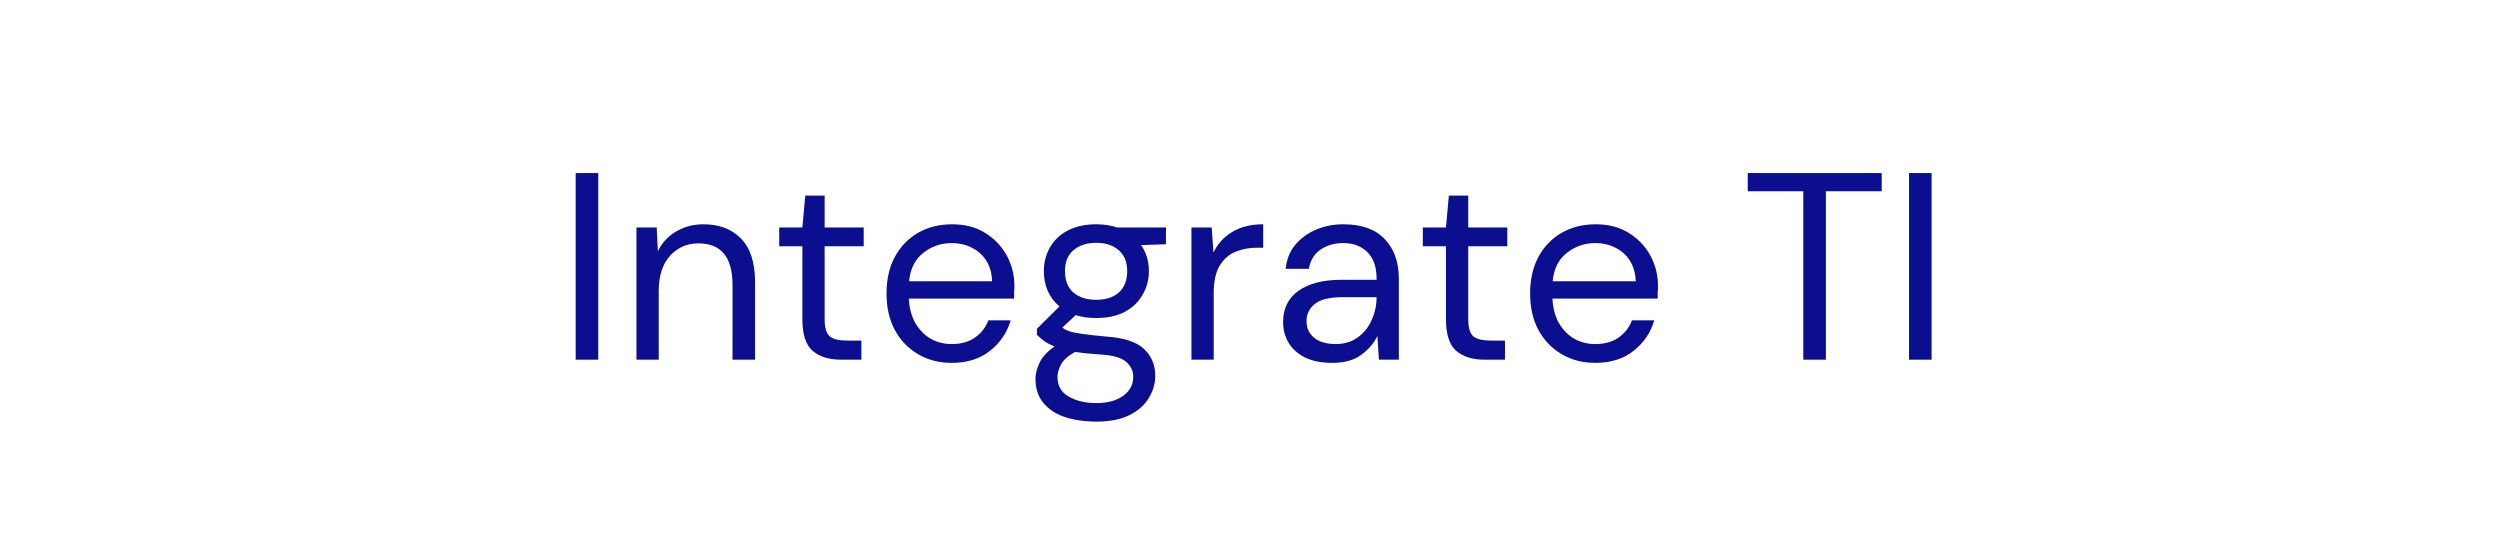 <svg xmlns="http://www.w3.org/2000/svg" xmlns:xlink="http://www.w3.org/1999/xlink" width="180" zoomAndPan="magnify" viewBox="0 0 135 30" height="40" preserveAspectRatio="xMidYMid meet" version="1.0"><defs><g/></defs><g fill="#0b0f8f" fill-opacity="1"><g transform="translate(30.025, 19.423)"><g><path d="M 1.062 0 L 1.062 -10.078 L 2.281 -10.078 L 2.281 0 Z M 1.062 0 "/></g></g></g><g fill="#0b0f8f" fill-opacity="1"><g transform="translate(33.368, 19.423)"><g><path d="M 1 0 L 1 -7.141 L 2.094 -7.141 L 2.156 -5.859 C 2.383 -6.316 2.711 -6.672 3.141 -6.922 C 3.578 -7.18 4.07 -7.312 4.625 -7.312 C 5.469 -7.312 6.141 -7.055 6.641 -6.547 C 7.148 -6.035 7.406 -5.242 7.406 -4.172 L 7.406 0 L 6.188 0 L 6.188 -4.047 C 6.188 -5.535 5.57 -6.281 4.344 -6.281 C 3.727 -6.281 3.219 -6.055 2.812 -5.609 C 2.406 -5.16 2.203 -4.523 2.203 -3.703 L 2.203 0 Z M 1 0 "/></g></g></g><g fill="#0b0f8f" fill-opacity="1"><g transform="translate(41.609, 19.423)"><g><path d="M 3.812 0 C 3.164 0 2.656 -0.156 2.281 -0.469 C 1.906 -0.789 1.719 -1.363 1.719 -2.188 L 1.719 -6.125 L 0.469 -6.125 L 0.469 -7.141 L 1.719 -7.141 L 1.875 -8.859 L 2.922 -8.859 L 2.922 -7.141 L 5.031 -7.141 L 5.031 -6.125 L 2.922 -6.125 L 2.922 -2.188 C 2.922 -1.738 3.008 -1.43 3.188 -1.266 C 3.375 -1.109 3.695 -1.031 4.156 -1.031 L 4.906 -1.031 L 4.906 0 Z M 3.812 0 "/></g></g></g><g fill="#0b0f8f" fill-opacity="1"><g transform="translate(47.185, 19.423)"><g><path d="M 4.203 0.172 C 3.523 0.172 2.922 0.016 2.391 -0.297 C 1.859 -0.609 1.441 -1.039 1.141 -1.594 C 0.836 -2.156 0.688 -2.816 0.688 -3.578 C 0.688 -4.328 0.832 -4.977 1.125 -5.531 C 1.426 -6.094 1.844 -6.531 2.375 -6.844 C 2.914 -7.156 3.535 -7.312 4.234 -7.312 C 4.922 -7.312 5.516 -7.156 6.016 -6.844 C 6.523 -6.531 6.914 -6.117 7.188 -5.609 C 7.457 -5.109 7.594 -4.562 7.594 -3.969 C 7.594 -3.863 7.586 -3.758 7.578 -3.656 C 7.578 -3.551 7.578 -3.43 7.578 -3.297 L 1.891 -3.297 C 1.922 -2.754 2.047 -2.301 2.266 -1.938 C 2.492 -1.57 2.773 -1.297 3.109 -1.109 C 3.453 -0.93 3.816 -0.844 4.203 -0.844 C 4.703 -0.844 5.117 -0.957 5.453 -1.188 C 5.797 -1.426 6.039 -1.738 6.188 -2.125 L 7.391 -2.125 C 7.203 -1.469 6.832 -0.922 6.281 -0.484 C 5.738 -0.047 5.047 0.172 4.203 0.172 Z M 4.203 -6.297 C 3.629 -6.297 3.117 -6.117 2.672 -5.766 C 2.223 -5.422 1.969 -4.91 1.906 -4.234 L 6.391 -4.234 C 6.367 -4.879 6.148 -5.383 5.734 -5.75 C 5.316 -6.113 4.805 -6.297 4.203 -6.297 Z M 4.203 -6.297 "/></g></g></g><g fill="#0b0f8f" fill-opacity="1"><g transform="translate(55.384, 19.423)"><g><path d="M 3.812 -2.25 C 3.414 -2.25 3.047 -2.301 2.703 -2.406 L 1.984 -1.734 C 2.086 -1.648 2.219 -1.582 2.375 -1.531 C 2.539 -1.477 2.77 -1.43 3.062 -1.391 C 3.363 -1.348 3.785 -1.301 4.328 -1.25 C 5.285 -1.188 5.969 -0.969 6.375 -0.594 C 6.789 -0.219 7 0.27 7 0.875 C 7 1.289 6.883 1.688 6.656 2.062 C 6.438 2.438 6.094 2.742 5.625 2.984 C 5.156 3.223 4.555 3.344 3.828 3.344 C 3.18 3.344 2.609 3.258 2.109 3.094 C 1.617 2.926 1.234 2.672 0.953 2.328 C 0.672 1.984 0.531 1.551 0.531 1.031 C 0.531 0.77 0.602 0.484 0.75 0.172 C 0.895 -0.141 1.164 -0.438 1.562 -0.719 C 1.344 -0.801 1.16 -0.895 1.016 -1 C 0.867 -1.102 0.734 -1.219 0.609 -1.344 L 0.609 -1.672 L 1.828 -2.875 C 1.266 -3.352 0.984 -3.988 0.984 -4.781 C 0.984 -5.25 1.094 -5.676 1.312 -6.062 C 1.531 -6.445 1.848 -6.75 2.266 -6.969 C 2.691 -7.195 3.207 -7.312 3.812 -7.312 C 4.227 -7.312 4.602 -7.254 4.938 -7.141 L 7.578 -7.141 L 7.578 -6.234 L 6.234 -6.188 C 6.516 -5.781 6.656 -5.312 6.656 -4.781 C 6.656 -4.312 6.539 -3.883 6.312 -3.5 C 6.094 -3.113 5.77 -2.805 5.344 -2.578 C 4.926 -2.359 4.414 -2.25 3.812 -2.25 Z M 3.812 -3.234 C 4.32 -3.234 4.727 -3.363 5.031 -3.625 C 5.332 -3.895 5.484 -4.281 5.484 -4.781 C 5.484 -5.27 5.332 -5.645 5.031 -5.906 C 4.727 -6.176 4.32 -6.312 3.812 -6.312 C 3.301 -6.312 2.891 -6.176 2.578 -5.906 C 2.273 -5.645 2.125 -5.27 2.125 -4.781 C 2.125 -4.281 2.273 -3.895 2.578 -3.625 C 2.891 -3.363 3.301 -3.234 3.812 -3.234 Z M 1.719 0.922 C 1.719 1.398 1.914 1.754 2.312 1.984 C 2.719 2.223 3.223 2.344 3.828 2.344 C 4.422 2.344 4.898 2.211 5.266 1.953 C 5.629 1.691 5.812 1.348 5.812 0.922 C 5.812 0.617 5.688 0.352 5.438 0.125 C 5.188 -0.102 4.723 -0.238 4.047 -0.281 C 3.516 -0.312 3.055 -0.359 2.672 -0.422 C 2.285 -0.203 2.031 0.023 1.906 0.266 C 1.781 0.516 1.719 0.734 1.719 0.922 Z M 1.719 0.922 "/></g></g></g><g fill="#0b0f8f" fill-opacity="1"><g transform="translate(63.338, 19.423)"><g><path d="M 1 0 L 1 -7.141 L 2.094 -7.141 L 2.188 -5.781 C 2.406 -6.25 2.738 -6.617 3.188 -6.891 C 3.645 -7.172 4.207 -7.312 4.875 -7.312 L 4.875 -6.047 L 4.531 -6.047 C 4.113 -6.047 3.727 -5.973 3.375 -5.828 C 3.02 -5.68 2.734 -5.426 2.516 -5.062 C 2.305 -4.707 2.203 -4.219 2.203 -3.594 L 2.203 0 Z M 1 0 "/></g></g></g><g fill="#0b0f8f" fill-opacity="1"><g transform="translate(68.568, 19.423)"><g><path d="M 3.375 0.172 C 2.781 0.172 2.285 0.07 1.891 -0.125 C 1.492 -0.332 1.195 -0.602 1 -0.938 C 0.812 -1.27 0.719 -1.633 0.719 -2.031 C 0.719 -2.758 0.992 -3.32 1.547 -3.719 C 2.109 -4.113 2.867 -4.312 3.828 -4.312 L 5.766 -4.312 L 5.766 -4.391 C 5.766 -5.016 5.598 -5.488 5.266 -5.812 C 4.941 -6.133 4.508 -6.297 3.969 -6.297 C 3.488 -6.297 3.078 -6.176 2.734 -5.938 C 2.398 -5.707 2.191 -5.363 2.109 -4.906 L 0.859 -4.906 C 0.91 -5.426 1.086 -5.863 1.391 -6.219 C 1.691 -6.57 2.066 -6.844 2.516 -7.031 C 2.973 -7.219 3.457 -7.312 3.969 -7.312 C 4.957 -7.312 5.703 -7.047 6.203 -6.516 C 6.711 -5.984 6.969 -5.273 6.969 -4.391 L 6.969 0 L 5.891 0 L 5.812 -1.281 C 5.613 -0.875 5.316 -0.531 4.922 -0.25 C 4.535 0.031 4.02 0.172 3.375 0.172 Z M 3.562 -0.844 C 4.02 -0.844 4.414 -0.961 4.75 -1.203 C 5.082 -1.441 5.332 -1.754 5.5 -2.141 C 5.676 -2.523 5.766 -2.93 5.766 -3.359 L 5.766 -3.375 L 3.938 -3.375 C 3.219 -3.375 2.711 -3.25 2.422 -3 C 2.129 -2.758 1.984 -2.457 1.984 -2.094 C 1.984 -1.719 2.117 -1.414 2.391 -1.188 C 2.672 -0.957 3.062 -0.844 3.562 -0.844 Z M 3.562 -0.844 "/></g></g></g><g fill="#0b0f8f" fill-opacity="1"><g transform="translate(76.363, 19.423)"><g><path d="M 3.812 0 C 3.164 0 2.656 -0.156 2.281 -0.469 C 1.906 -0.789 1.719 -1.363 1.719 -2.188 L 1.719 -6.125 L 0.469 -6.125 L 0.469 -7.141 L 1.719 -7.141 L 1.875 -8.859 L 2.922 -8.859 L 2.922 -7.141 L 5.031 -7.141 L 5.031 -6.125 L 2.922 -6.125 L 2.922 -2.188 C 2.922 -1.738 3.008 -1.43 3.188 -1.266 C 3.375 -1.109 3.695 -1.031 4.156 -1.031 L 4.906 -1.031 L 4.906 0 Z M 3.812 0 "/></g></g></g><g fill="#0b0f8f" fill-opacity="1"><g transform="translate(81.939, 19.423)"><g><path d="M 4.203 0.172 C 3.523 0.172 2.922 0.016 2.391 -0.297 C 1.859 -0.609 1.441 -1.039 1.141 -1.594 C 0.836 -2.156 0.688 -2.816 0.688 -3.578 C 0.688 -4.328 0.832 -4.977 1.125 -5.531 C 1.426 -6.094 1.844 -6.531 2.375 -6.844 C 2.914 -7.156 3.535 -7.312 4.234 -7.312 C 4.922 -7.312 5.516 -7.156 6.016 -6.844 C 6.523 -6.531 6.914 -6.117 7.188 -5.609 C 7.457 -5.109 7.594 -4.562 7.594 -3.969 C 7.594 -3.863 7.586 -3.758 7.578 -3.656 C 7.578 -3.551 7.578 -3.43 7.578 -3.297 L 1.891 -3.297 C 1.922 -2.754 2.047 -2.301 2.266 -1.938 C 2.492 -1.57 2.773 -1.297 3.109 -1.109 C 3.453 -0.93 3.816 -0.844 4.203 -0.844 C 4.703 -0.844 5.117 -0.957 5.453 -1.188 C 5.797 -1.426 6.039 -1.738 6.188 -2.125 L 7.391 -2.125 C 7.203 -1.469 6.832 -0.922 6.281 -0.484 C 5.738 -0.047 5.047 0.172 4.203 0.172 Z M 4.203 -6.297 C 3.629 -6.297 3.117 -6.117 2.672 -5.766 C 2.223 -5.422 1.969 -4.91 1.906 -4.234 L 6.391 -4.234 C 6.367 -4.879 6.148 -5.383 5.734 -5.75 C 5.316 -6.113 4.805 -6.297 4.203 -6.297 Z M 4.203 -6.297 "/></g></g></g><g fill="#0b0f8f" fill-opacity="1"><g transform="translate(90.137, 19.423)"><g/></g></g><g fill="#0b0f8f" fill-opacity="1"><g transform="translate(93.956, 19.423)"><g><path d="M 3.422 0 L 3.422 -9.094 L 0.422 -9.094 L 0.422 -10.078 L 7.656 -10.078 L 7.656 -9.094 L 4.641 -9.094 L 4.641 0 Z M 3.422 0 "/></g></g></g><g fill="#0b0f8f" fill-opacity="1"><g transform="translate(102.025, 19.423)"><g><path d="M 1.062 0 L 1.062 -10.078 L 2.281 -10.078 L 2.281 0 Z M 1.062 0 "/></g></g></g></svg>